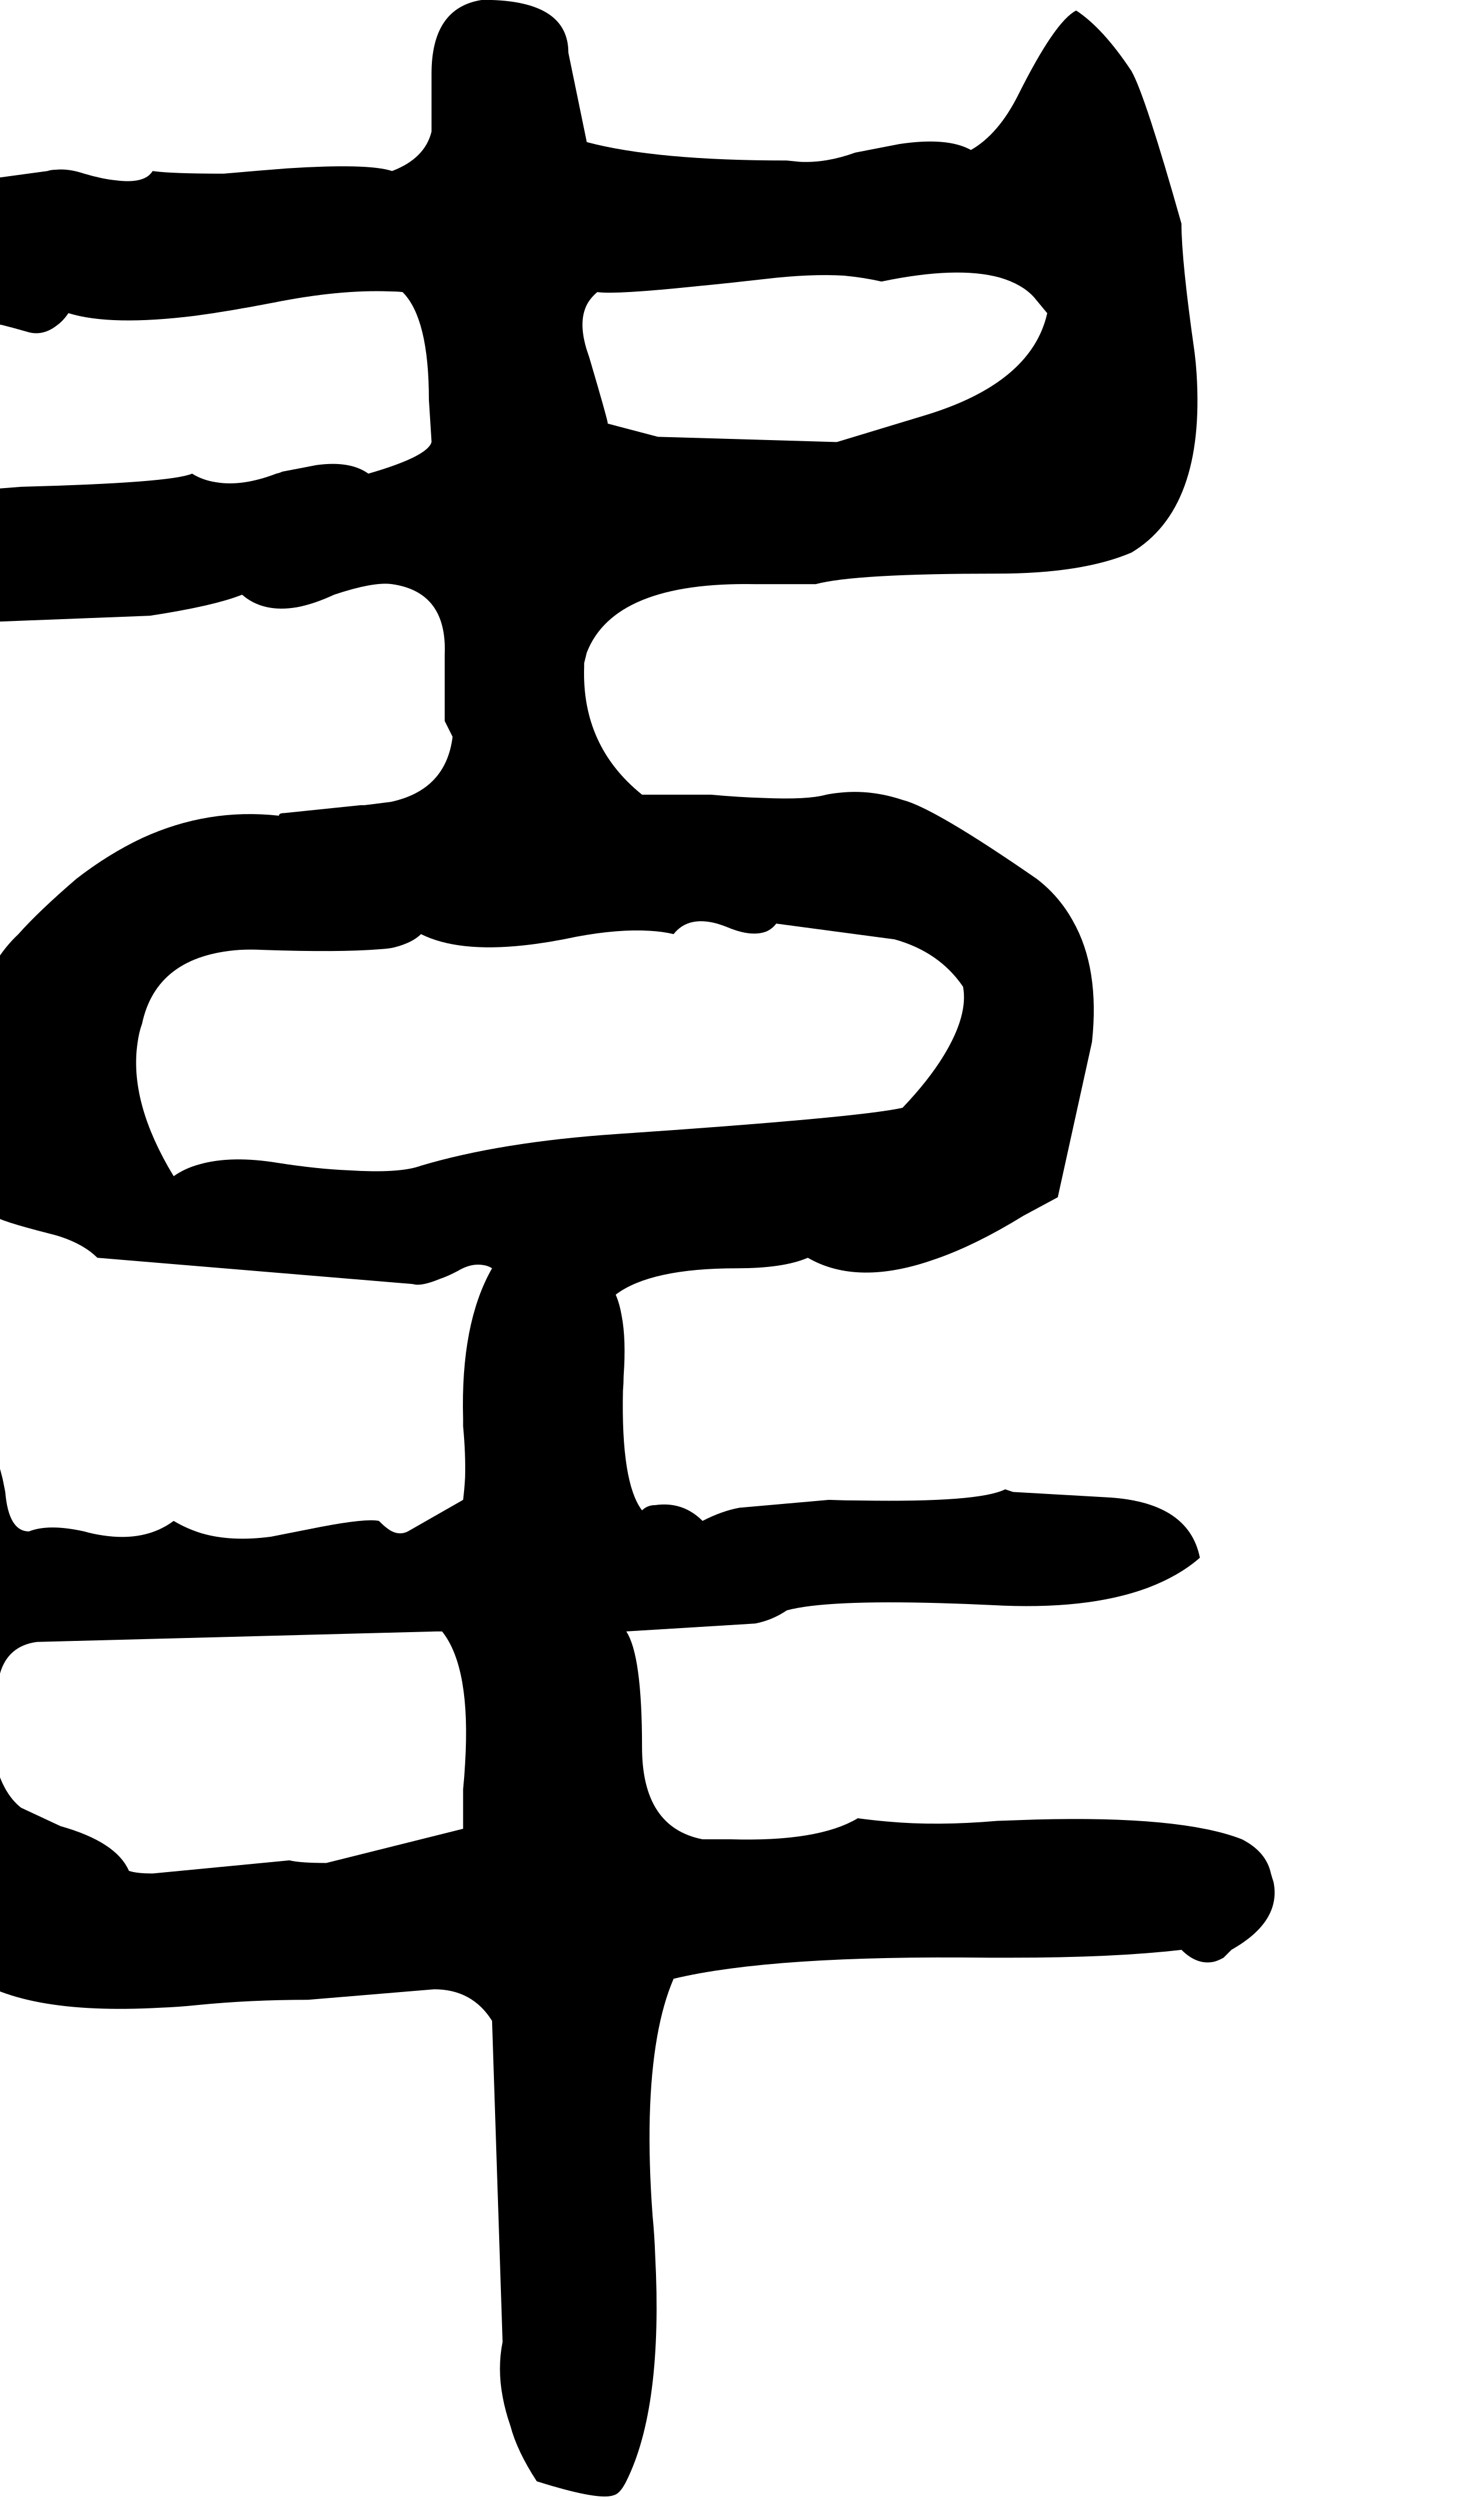 <svg xmlns="http://www.w3.org/2000/svg" viewBox="1012 0 2224 3800">
<g transform="matrix(1 0 0 -1 0 3120)">
<path d="M2900 324Q2808 360 2586 354L2528 352Q2436 344 2361 351Q2338 353 2316 356Q2256 320 2122 324H2108H2080Q1988 342 1988 464Q1988 604 1964 640L2160 652Q2186 657 2208 672Q2267 688 2442 683Q2479 682 2520 680Q2664 672 2756 706Q2804 724 2836 752Q2819 838 2692 844L2552 852L2540 856Q2500 836 2320 839Q2297 839 2272 840L2136 828Q2109 823 2080 808Q2050 838 2008 832Q1996 832 1988 824Q1956 866 1959 1006Q1960 1017 1960 1028Q1964 1084 1957 1120Q1954 1138 1948 1152Q2001 1192 2132 1192Q2203 1192 2240 1208Q2316 1164 2434 1206Q2495 1227 2568 1272L2620 1300L2672 1536Q2684 1648 2643 1720Q2622 1758 2588 1784Q2432 1892 2384 1904Q2336 1920 2289 1915Q2278 1914 2268 1912Q2240 1904 2172 1907Q2137 1908 2092 1912H1988Q1896 1986 1900 2106Q1900 2109 1900 2112L1904 2128Q1946 2236 2160 2232Q2164 2232 2168 2232H2252Q2311 2248 2528 2248Q2657 2248 2732 2280Q2844 2347 2831 2552Q2830 2568 2828 2584Q2808 2724 2808 2780Q2753 2975 2732 3012Q2689 3077 2648 3104Q2616 3088 2560 2976Q2530 2916 2488 2892Q2452 2912 2379 2901L2312 2888Q2268 2872 2228 2874L2208 2876Q2009 2876 1904 2904L1876 3040Q1876 3116 1760 3120Q1752 3120 1744 3120Q1668 3108 1668 3008V2920Q1658 2879 1608 2860Q1572 2872 1448 2864Q1409 2861 1352 2856Q1272 2856 1244 2860Q1232 2840 1187 2846Q1167 2848 1140 2856Q1116 2864 1097 2862Q1090 2862 1084 2860L848 2828Q777 2804 752 2724Q814 2616 937 2623Q943 2624 948 2624L971 2628H972Q984 2632 1015 2626Q1031 2622 1052 2616Q1076 2608 1098 2625Q1108 2632 1116 2644Q1180 2624 1309 2640Q1361 2647 1428 2660Q1528 2680 1605 2677Q1615 2677 1624 2676Q1664 2636 1664 2512L1668 2449V2448Q1662 2426 1572 2400Q1544 2420 1493 2413L1441 2403Q1437 2401 1432 2400Q1380 2380 1340 2387Q1320 2390 1304 2400Q1272 2386 1044 2380L942 2372Q932 2370 924 2368Q912 2356 836 2356Q784 2356 768 2312Q736 2288 762 2245L781 2219L804 2196L828 2168L1240 2184Q1338 2199 1380 2216Q1412 2188 1464 2197Q1490 2202 1520 2216Q1580 2236 1608 2232Q1692 2220 1688 2125Q1688 2123 1688 2120V2024L1700 2000Q1690 1919 1606 1901L1566 1896H1560L1444 1884Q1436 1884 1436 1880Q1328 1892 1228 1846Q1177 1822 1128 1784Q1070 1734 1040 1700Q956 1621 973 1463Q976 1440 980 1416Q998 1296 1004 1272Q1007 1265 1090 1244Q1098 1242 1104 1240Q1140 1228 1160 1208L1640 1168Q1652 1164 1681 1176Q1693 1180 1708 1188Q1728 1200 1746 1197Q1754 1196 1760 1192Q1712 1108 1716 963Q1716 957 1716 952Q1720 909 1719 874Q1718 856 1716 840L1632 792Q1616 784 1599 798Q1595 801 1588 808Q1568 812 1500 799L1424 784Q1364 776 1319 789Q1296 796 1276 808Q1233 776 1168 786Q1154 788 1140 792Q1086 804 1056 792Q1025 792 1020 852L1016 872Q991 972 956 972L940 968Q886 944 880 888L812 464Q800 353 830 255Q843 212 864 172L924 124Q936 120 946 121Q950 122 956 124Q1040 56 1256 68Q1283 69 1312 72Q1392 80 1480 80L1672 96Q1730 96 1760 48L1776 -440Q1768 -480 1776 -523Q1780 -545 1788 -568Q1798 -606 1828 -652Q1917 -680 1942 -674Q1946 -673 1948 -672Q1956 -668 1964 -652Q2020 -540 2008 -309Q2007 -279 2004 -248Q1992 -84 2011 24Q2020 75 2036 112Q2186 148 2515 144Q2531 144 2548 144Q2706 144 2808 156Q2832 132 2858 138Q2865 140 2872 144L2884 156Q2960 199 2948 259Q2946 265 2944 272Q2937 305 2900 324ZM1716 340 1508 288Q1468 288 1452 292L1244 272Q1220 272 1208 276Q1189 320 1104 344L1044 372Q1016 394 1004 444L1012 576Q1024 618 1068 624L1676 640H1684Q1728 585 1719 439Q1718 420 1716 400ZM1920 2676Q1948 2672 2072 2685Q2115 2689 2176 2696Q2244 2704 2295 2701Q2326 2698 2352 2692Q2467 2716 2532 2698Q2566 2688 2584 2668L2603 2645L2604 2644Q2580 2537 2416 2488L2284 2448L2012 2456L1936 2476Q1936 2481 1908 2576Q1906 2582 1904 2588Q1892 2627 1902 2652Q1907 2665 1920 2676ZM1652 1348Q1620 1336 1541 1341Q1494 1343 1436 1352Q1364 1364 1315 1350Q1293 1344 1276 1332Q1208 1444 1221 1534Q1223 1550 1228 1564Q1250 1667 1376 1676Q1393 1677 1412 1676Q1527 1672 1589 1677Q1605 1678 1612 1680Q1639 1687 1652 1700Q1708 1672 1809 1683Q1846 1687 1888 1696Q1952 1708 2000 1705Q2019 1704 2036 1700Q2058 1728 2102 1716Q2112 1713 2124 1708Q2156 1696 2177 1704Q2186 1708 2192 1716L2372 1692Q2440 1673 2476 1620Q2484 1577 2447 1516Q2424 1478 2384 1436Q2317 1421 1948 1396Q1773 1384 1652 1348Z" />
</g>
</svg>